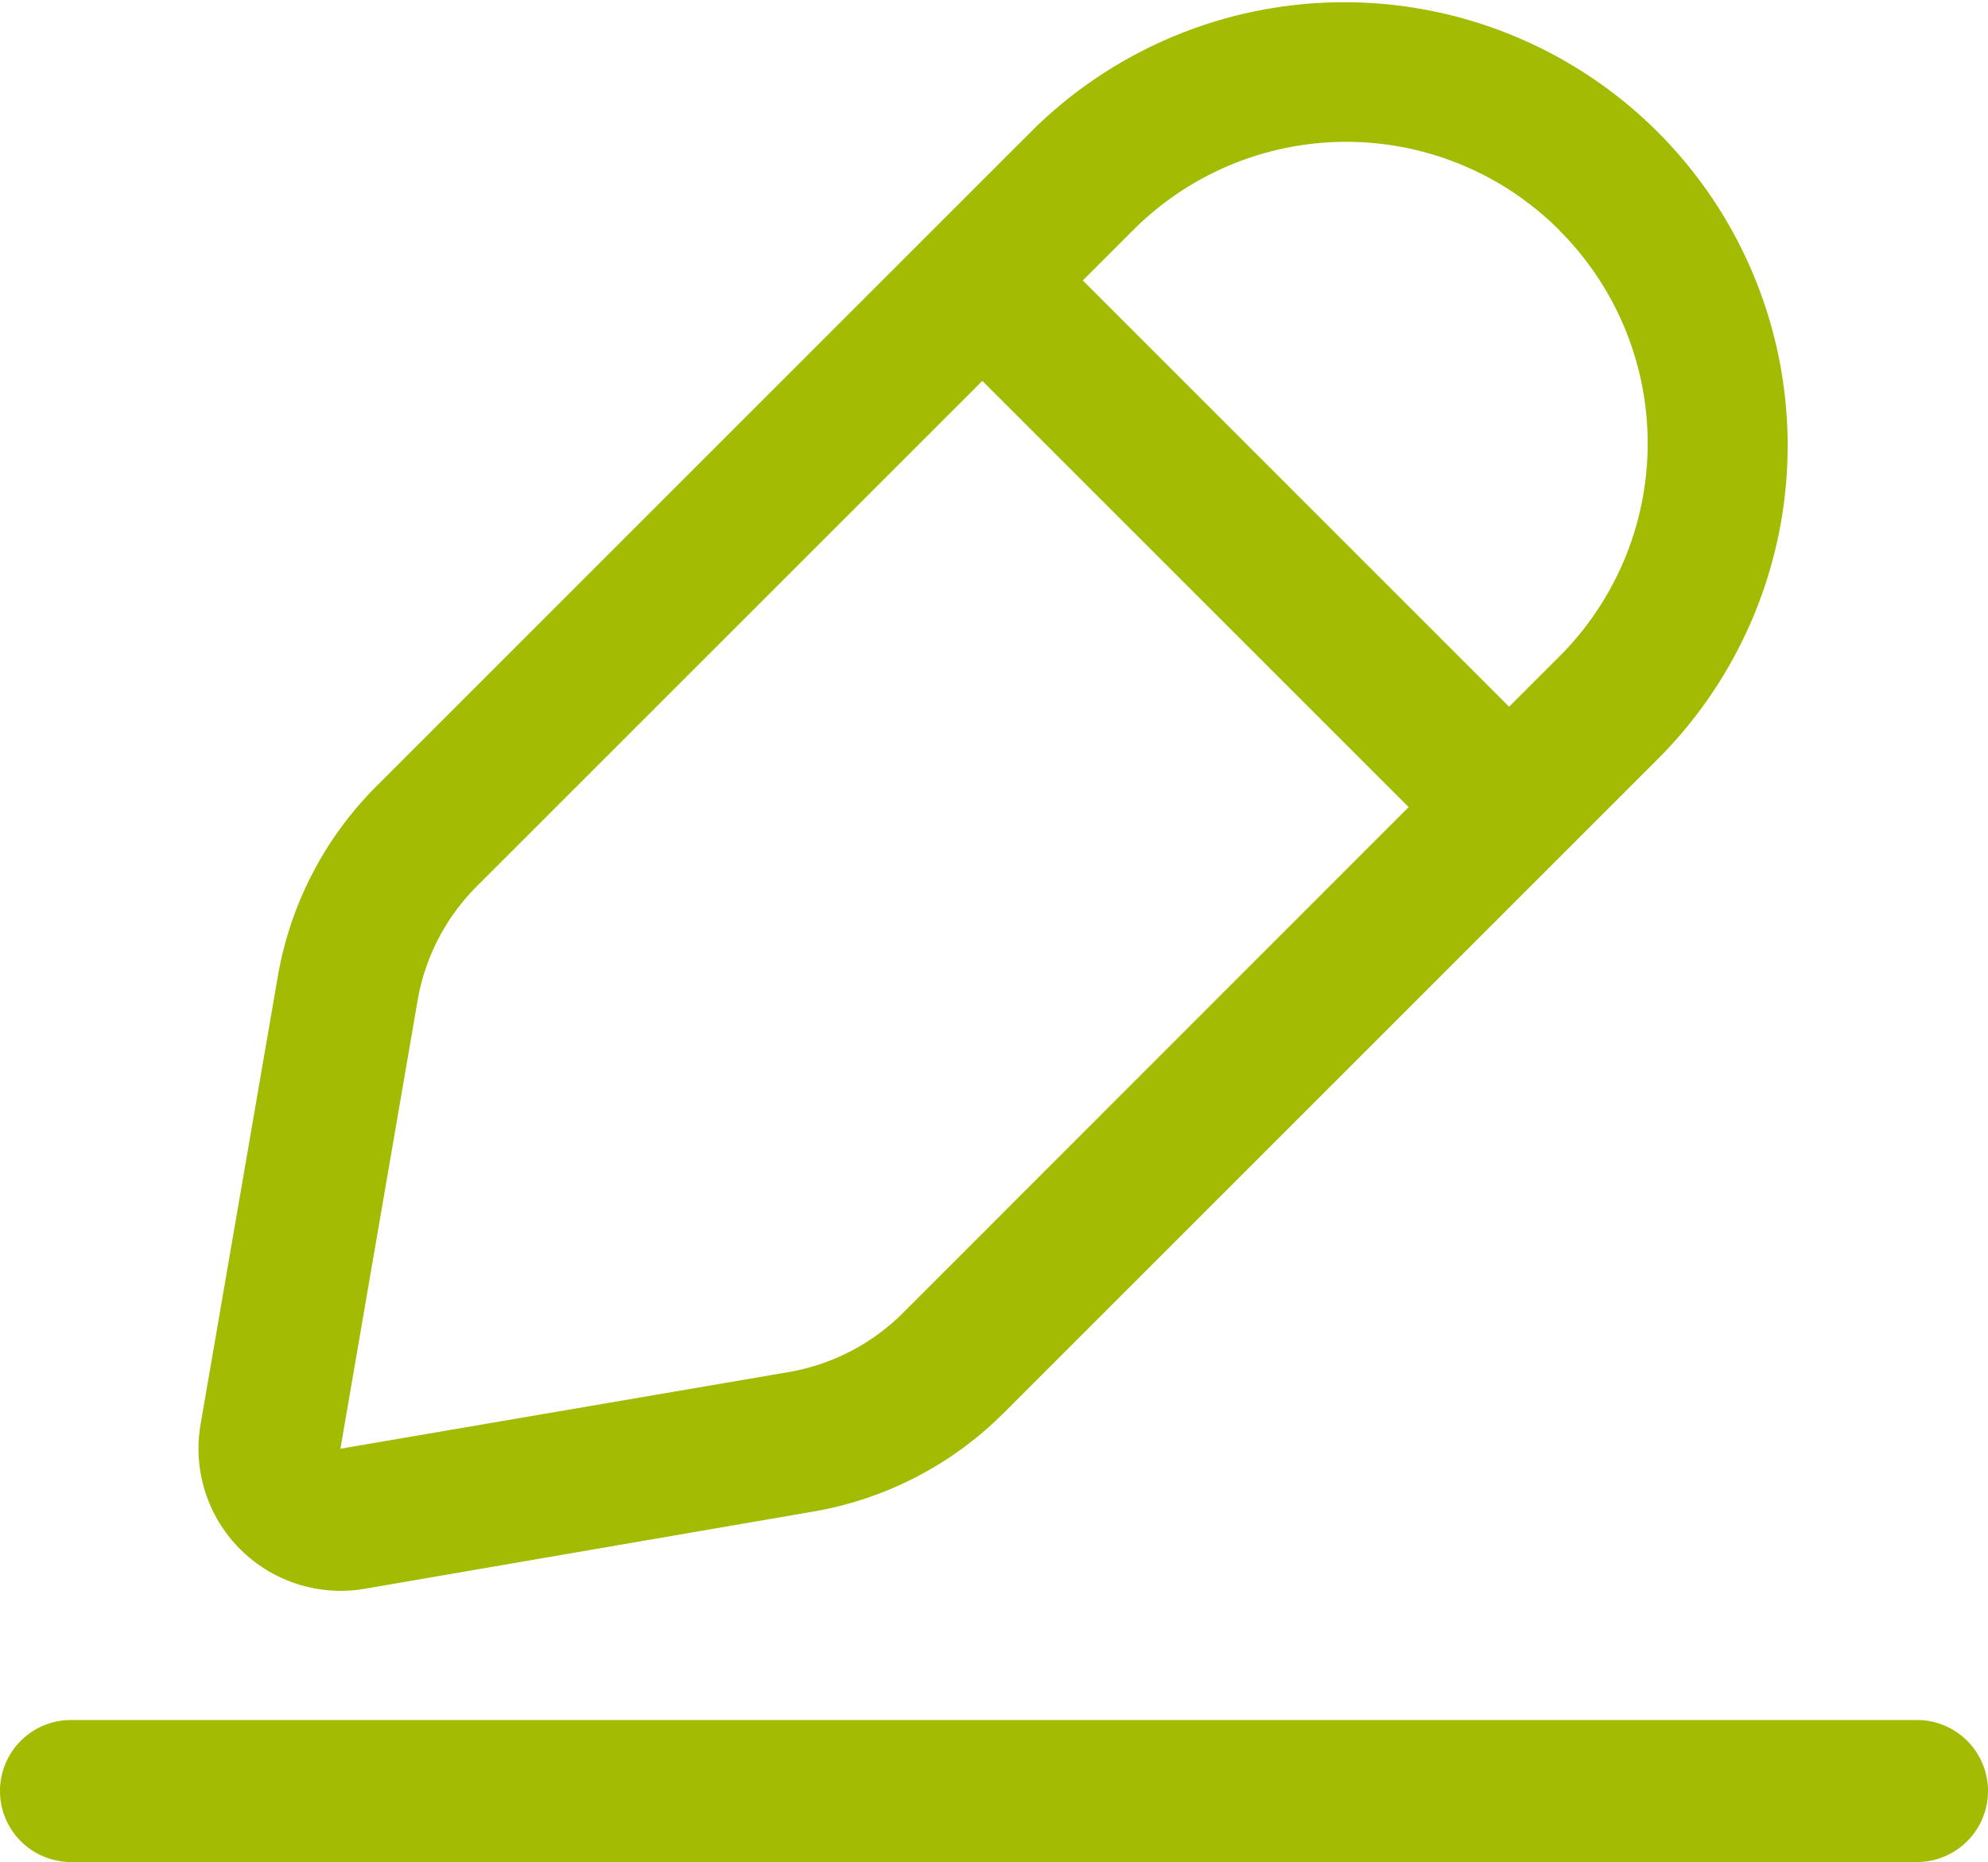 <svg xmlns="http://www.w3.org/2000/svg" width="29.702" height="27.825" viewBox="0 0 29.702 27.825"><g id="sign" transform="translate(-2 -2.885)"><path id="Path_2620" data-name="Path 2620" d="M30.641,27.115H3.061a1.061,1.061,0,0,0,0,2.122H30.641a1.061,1.061,0,0,0,0-2.122Z" transform="translate(0 1.473)" fill="#a3bb02"></path><path id="Path_2621" data-name="Path 2621" d="M7.279,26.627l6.692-1.152A5.287,5.287,0,0,0,16.826,24l8.3-8.3h0l1.5-1.5a6.625,6.625,0,0,0-9.369-9.369l-9.8,9.8a5.287,5.287,0,0,0-1.478,2.855L4.826,24.174a2.125,2.125,0,0,0,2.453,2.453Zm17.848-20.3a4.5,4.5,0,0,1,0,6.369l-.75.75L18.008,7.076l.751-.751a4.5,4.5,0,0,1,6.369,0Zm-8.62,2.25,6.369,6.369L15.326,22.5a3.18,3.18,0,0,1-1.715.889L6.916,24.534l1.152-6.692a3.18,3.18,0,0,1,.888-1.715Z" transform="translate(0.17)" fill="#a3bb02"></path></g></svg>